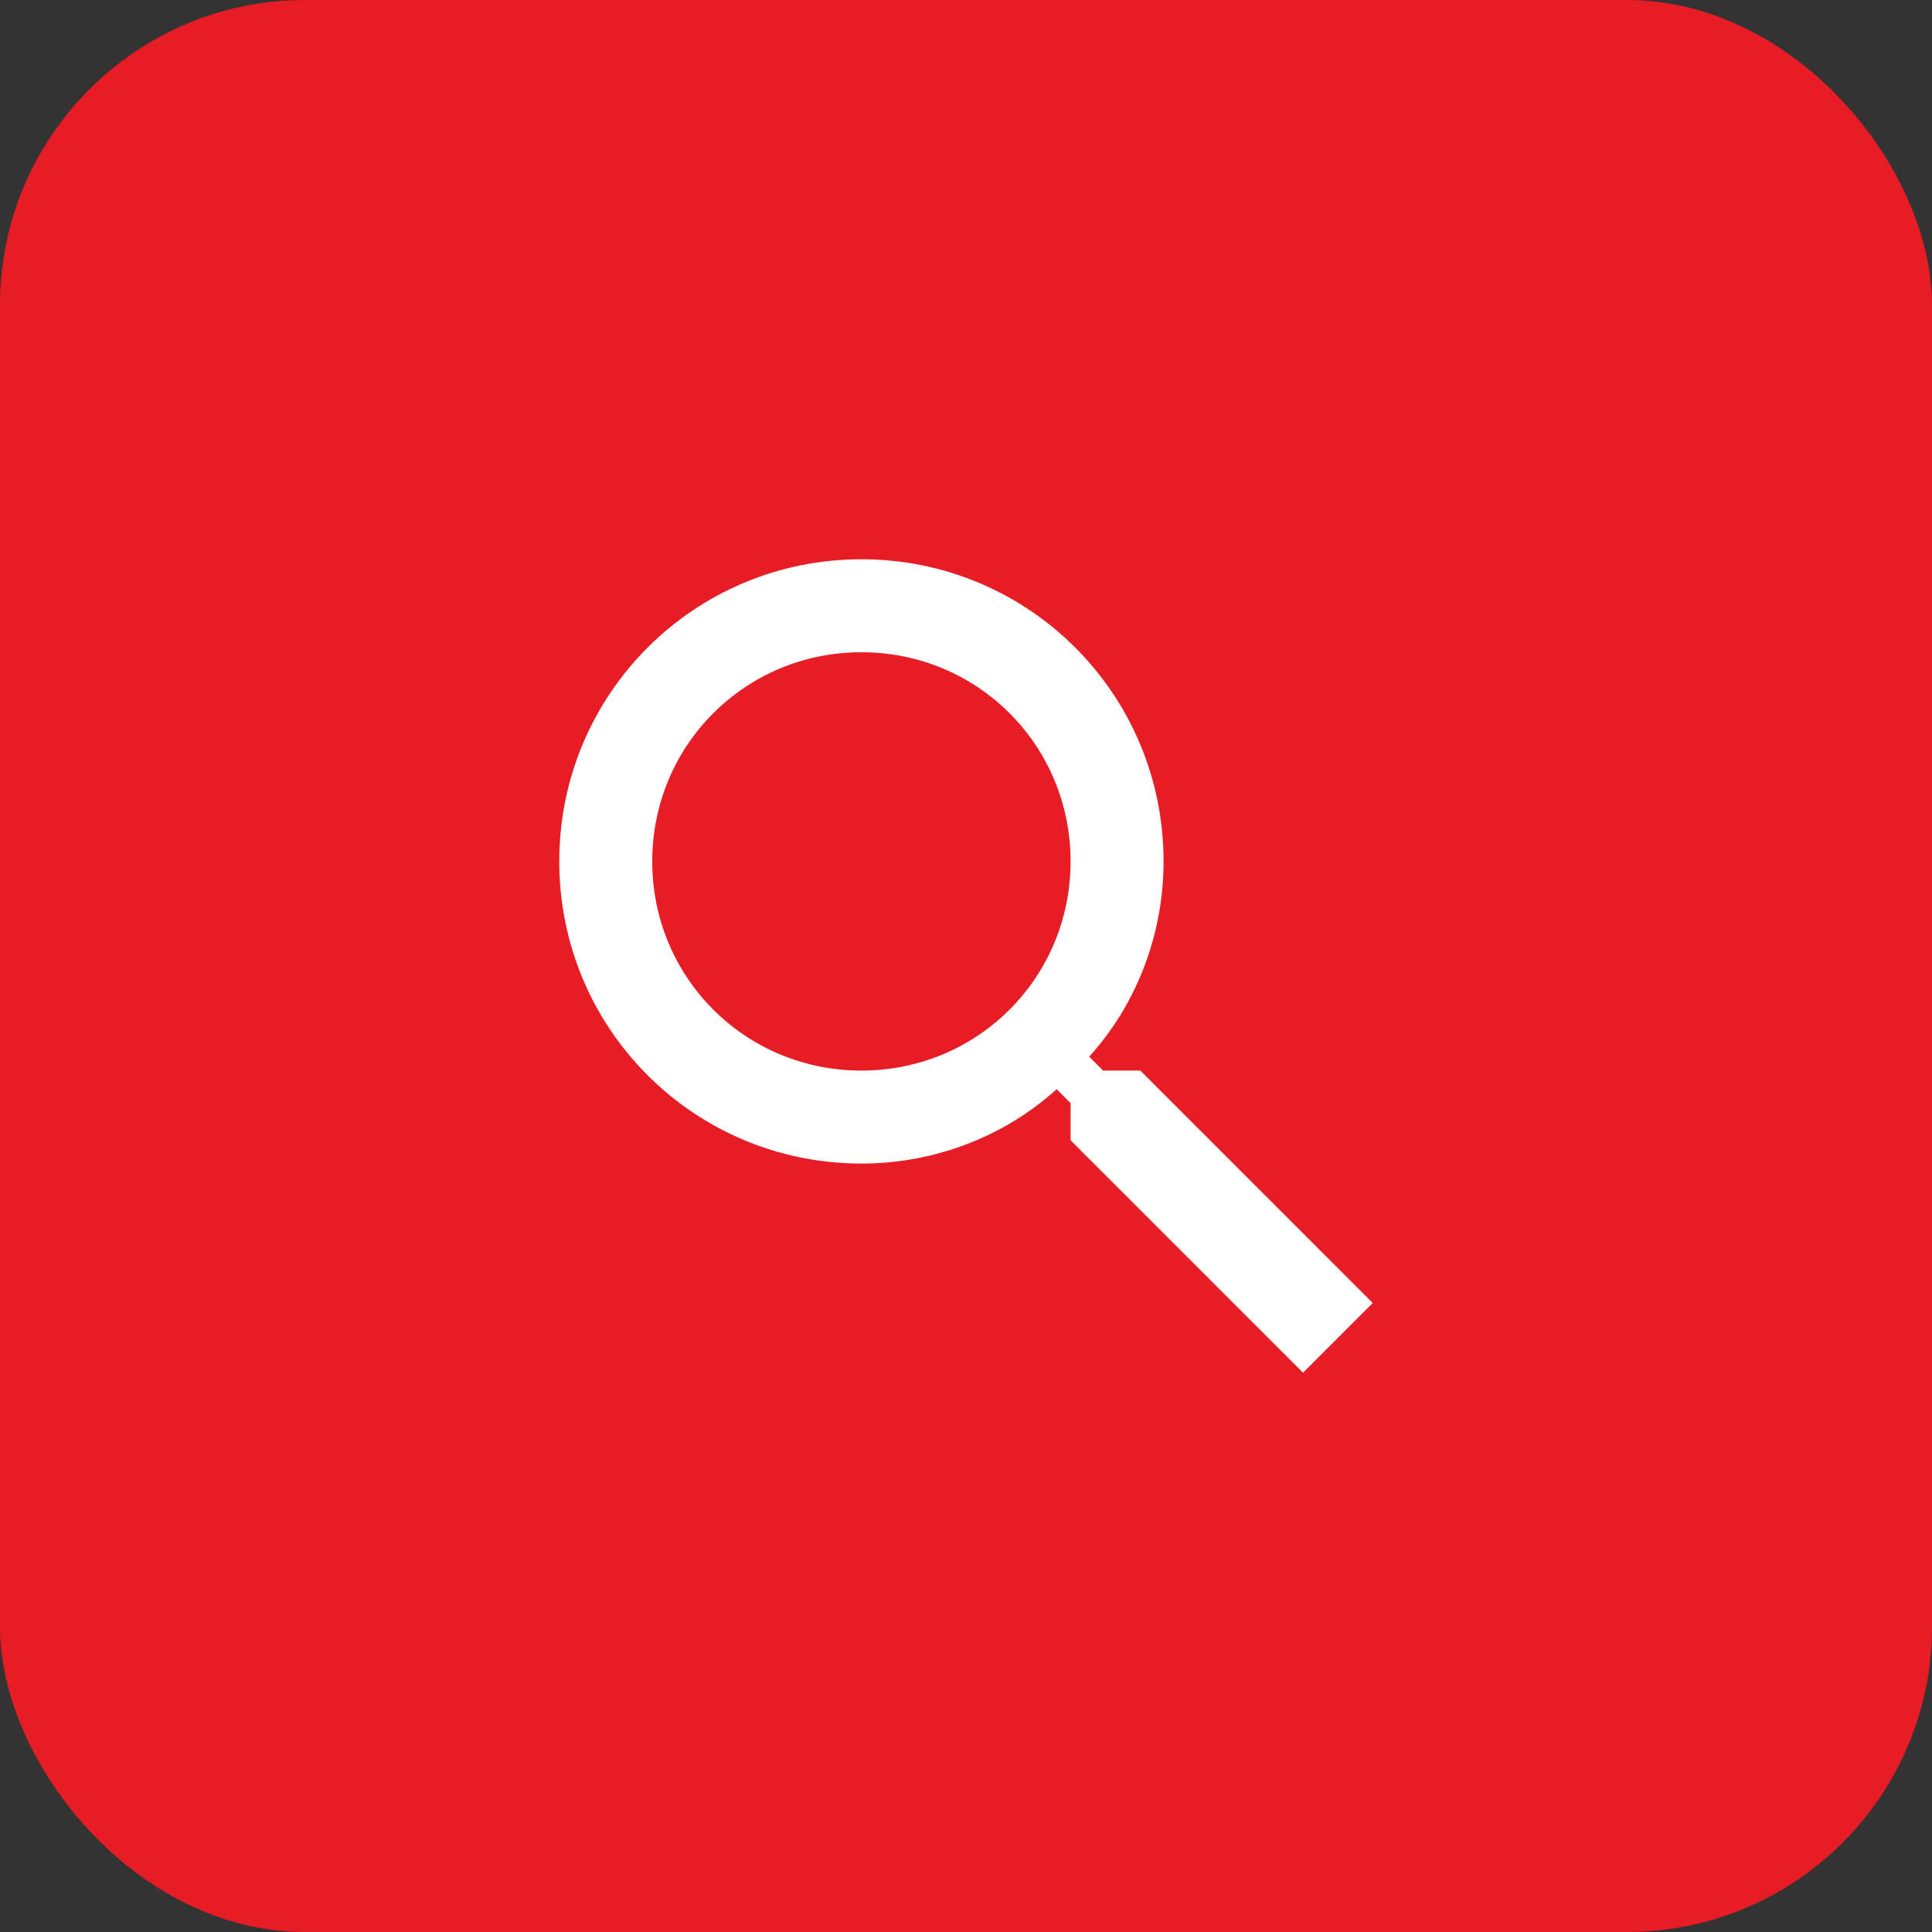 <?xml version="1.0" encoding="UTF-8"?> <svg xmlns="http://www.w3.org/2000/svg" width="38" height="38" viewBox="0 0 38 38" fill="none"><rect x="0" y="0" width="38" height="38" fill="#333333" stroke="none"/><rect width="38" height="38" rx="6" fill="#E81C25"></rect><g clip-path="url(#clip0_1427_8610)"><path d="M22.429 21.057H21.697L21.423 20.783C22.337 19.777 22.886 18.406 22.886 16.943C22.886 13.651 20.234 11 16.943 11C13.651 11 11 13.651 11 16.943C11 20.234 13.651 22.886 16.943 22.886C18.406 22.886 19.777 22.337 20.783 21.423L21.057 21.697V22.428L25.629 27L27 25.629L22.429 21.057ZM16.943 21.057C14.657 21.057 12.829 19.229 12.829 16.943C12.829 14.657 14.657 12.829 16.943 12.829C19.229 12.829 21.057 14.657 21.057 16.943C21.057 19.229 19.229 21.057 16.943 21.057Z" fill="white"></path></g><defs><clipPath id="clip0_1427_8610"><rect width="16" height="16" fill="white" transform="translate(11 11)"></rect></clipPath></defs></svg> 